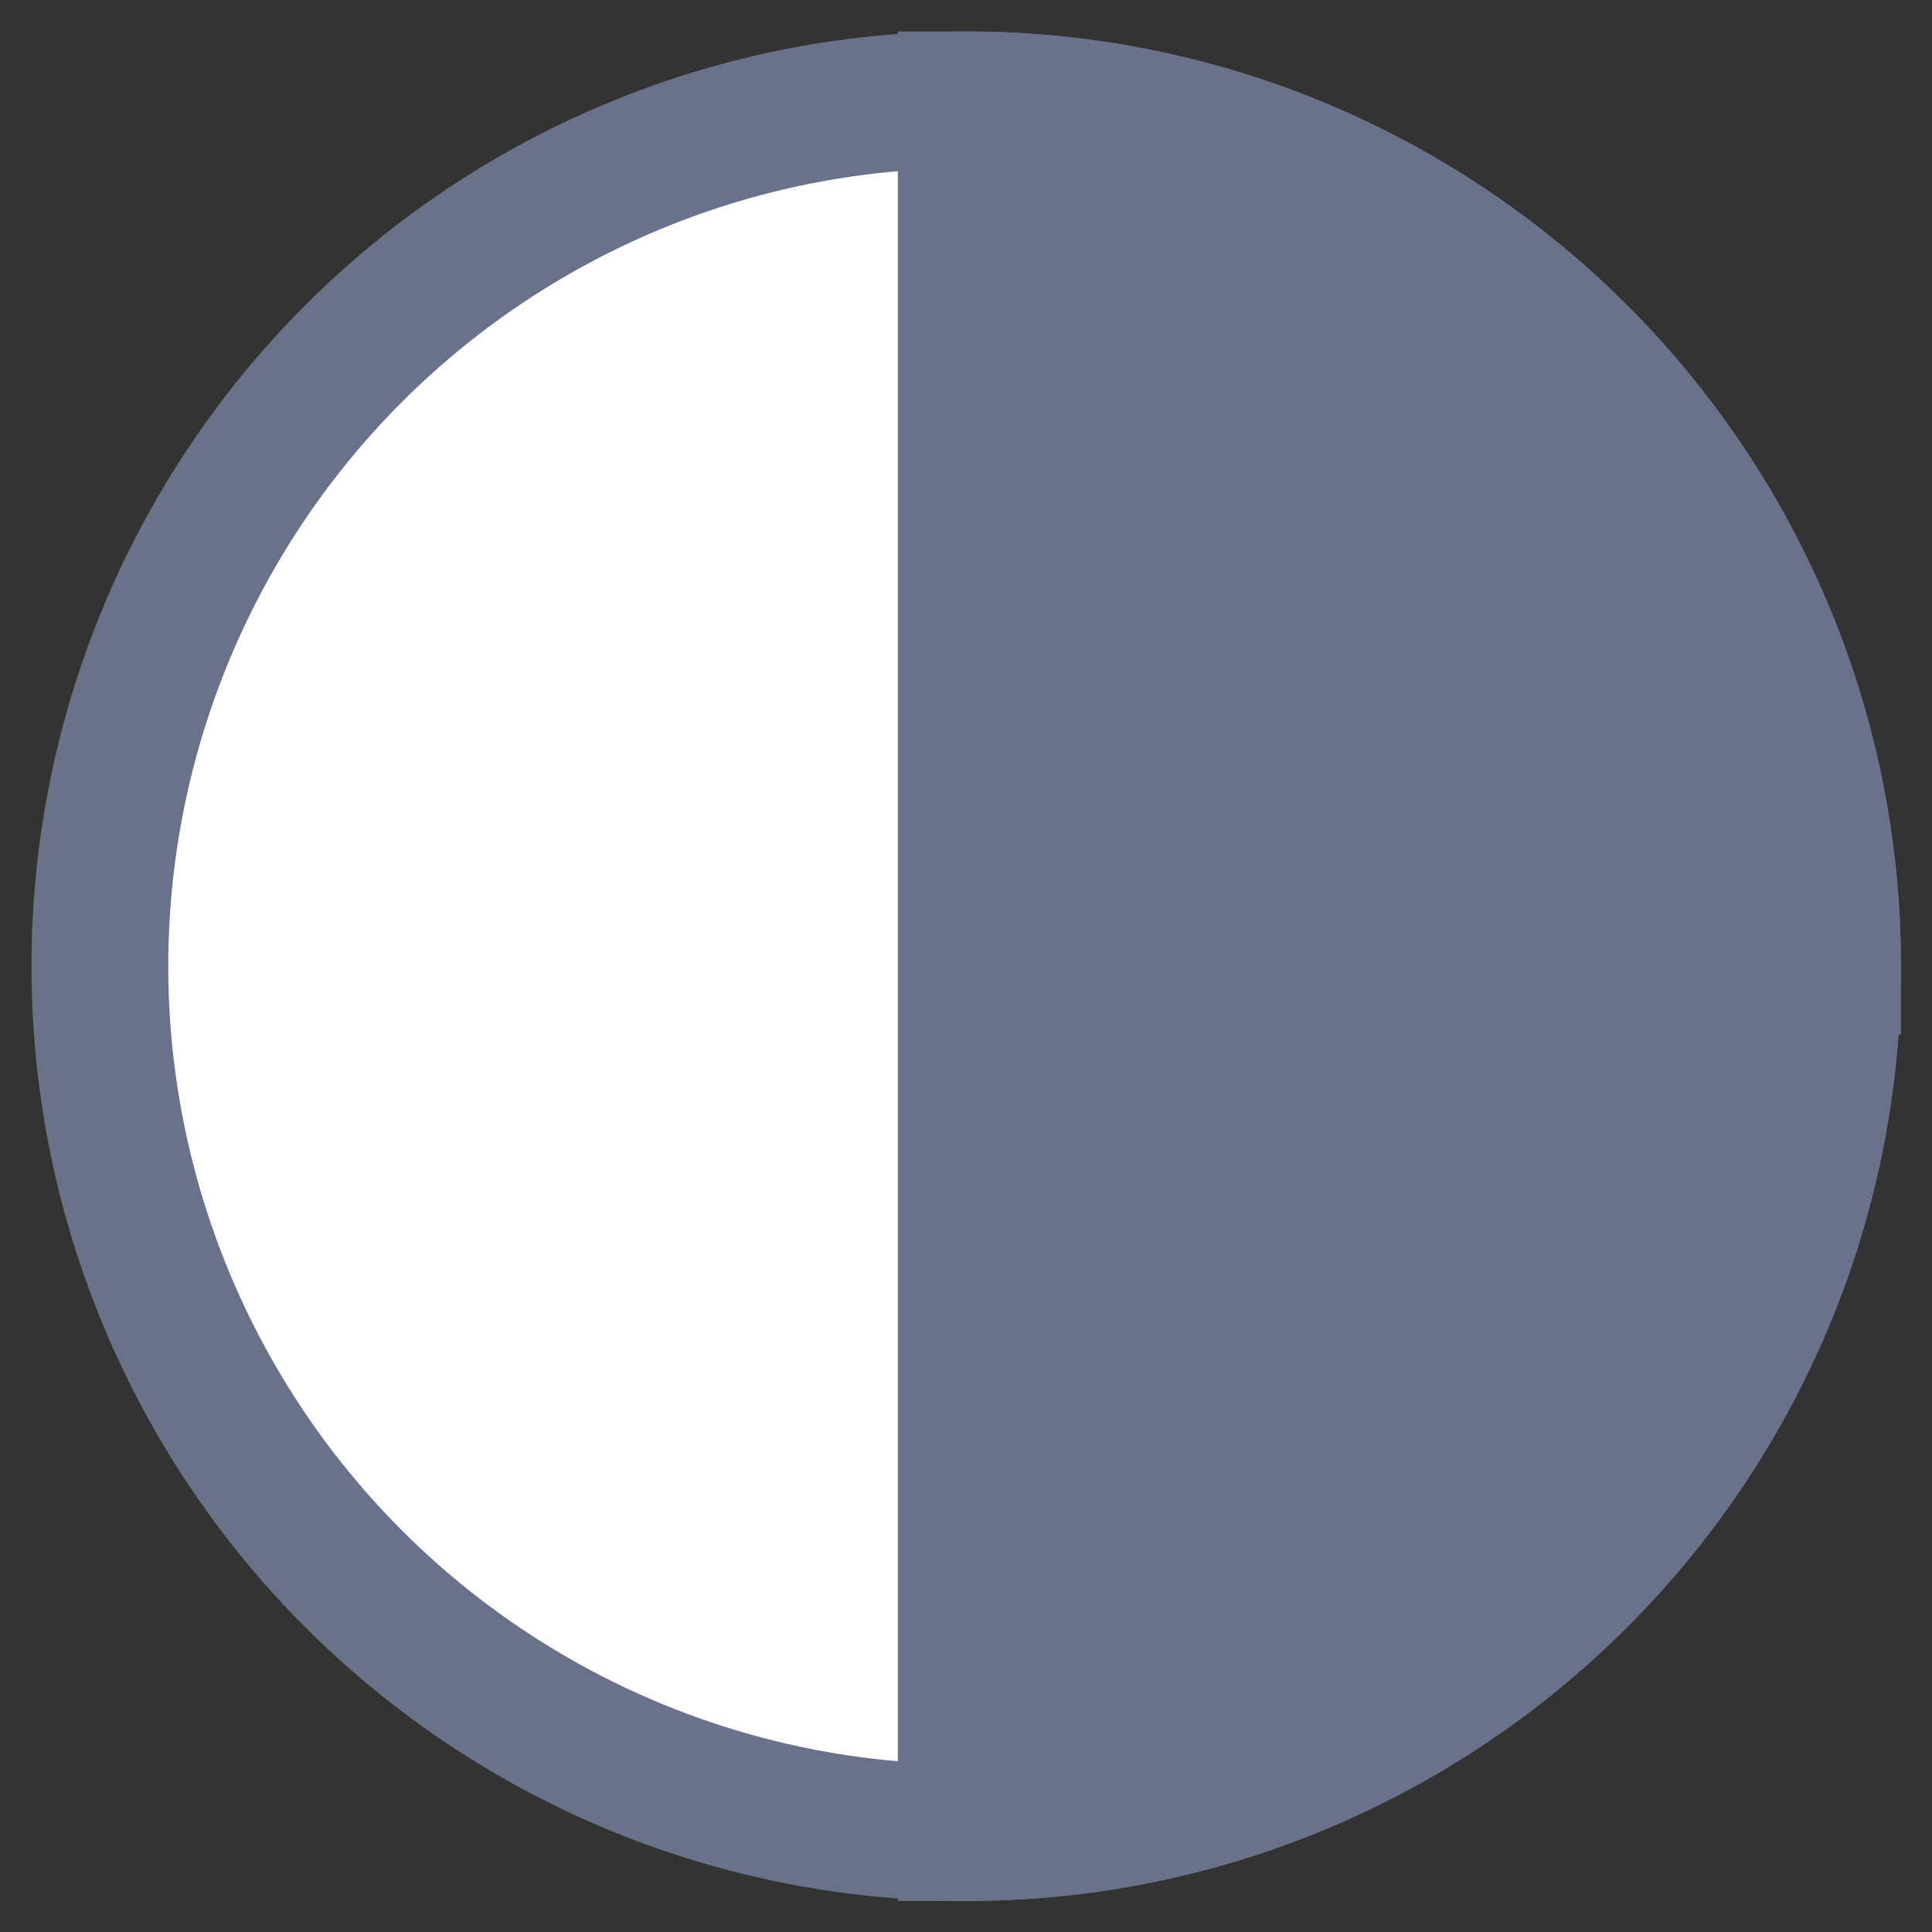 <?xml version="1.0" encoding="UTF-8"?>
<svg xmlns="http://www.w3.org/2000/svg" id="Layer_1" viewBox="0 0 42.37 42.37">
  <rect x="0" y="0" width="42.37" height="42.37" fill="#333333" stroke="none"/>
  <defs>
    <style>.cls-1{fill:#fff;}.cls-1,.cls-2{stroke:#697289;stroke-miterlimit:10;stroke-width:3px;}.cls-2{fill:#697289;}</style>
  </defs>
  <circle class="cls-1" cx="21.19" cy="21.19" r="19"></circle>
  <path class="cls-2" d="m40.19,21.19c0,10.49-8.51,19-19,19V2.19c10.49,0,19,8.51,19,19Z"></path>
</svg>
